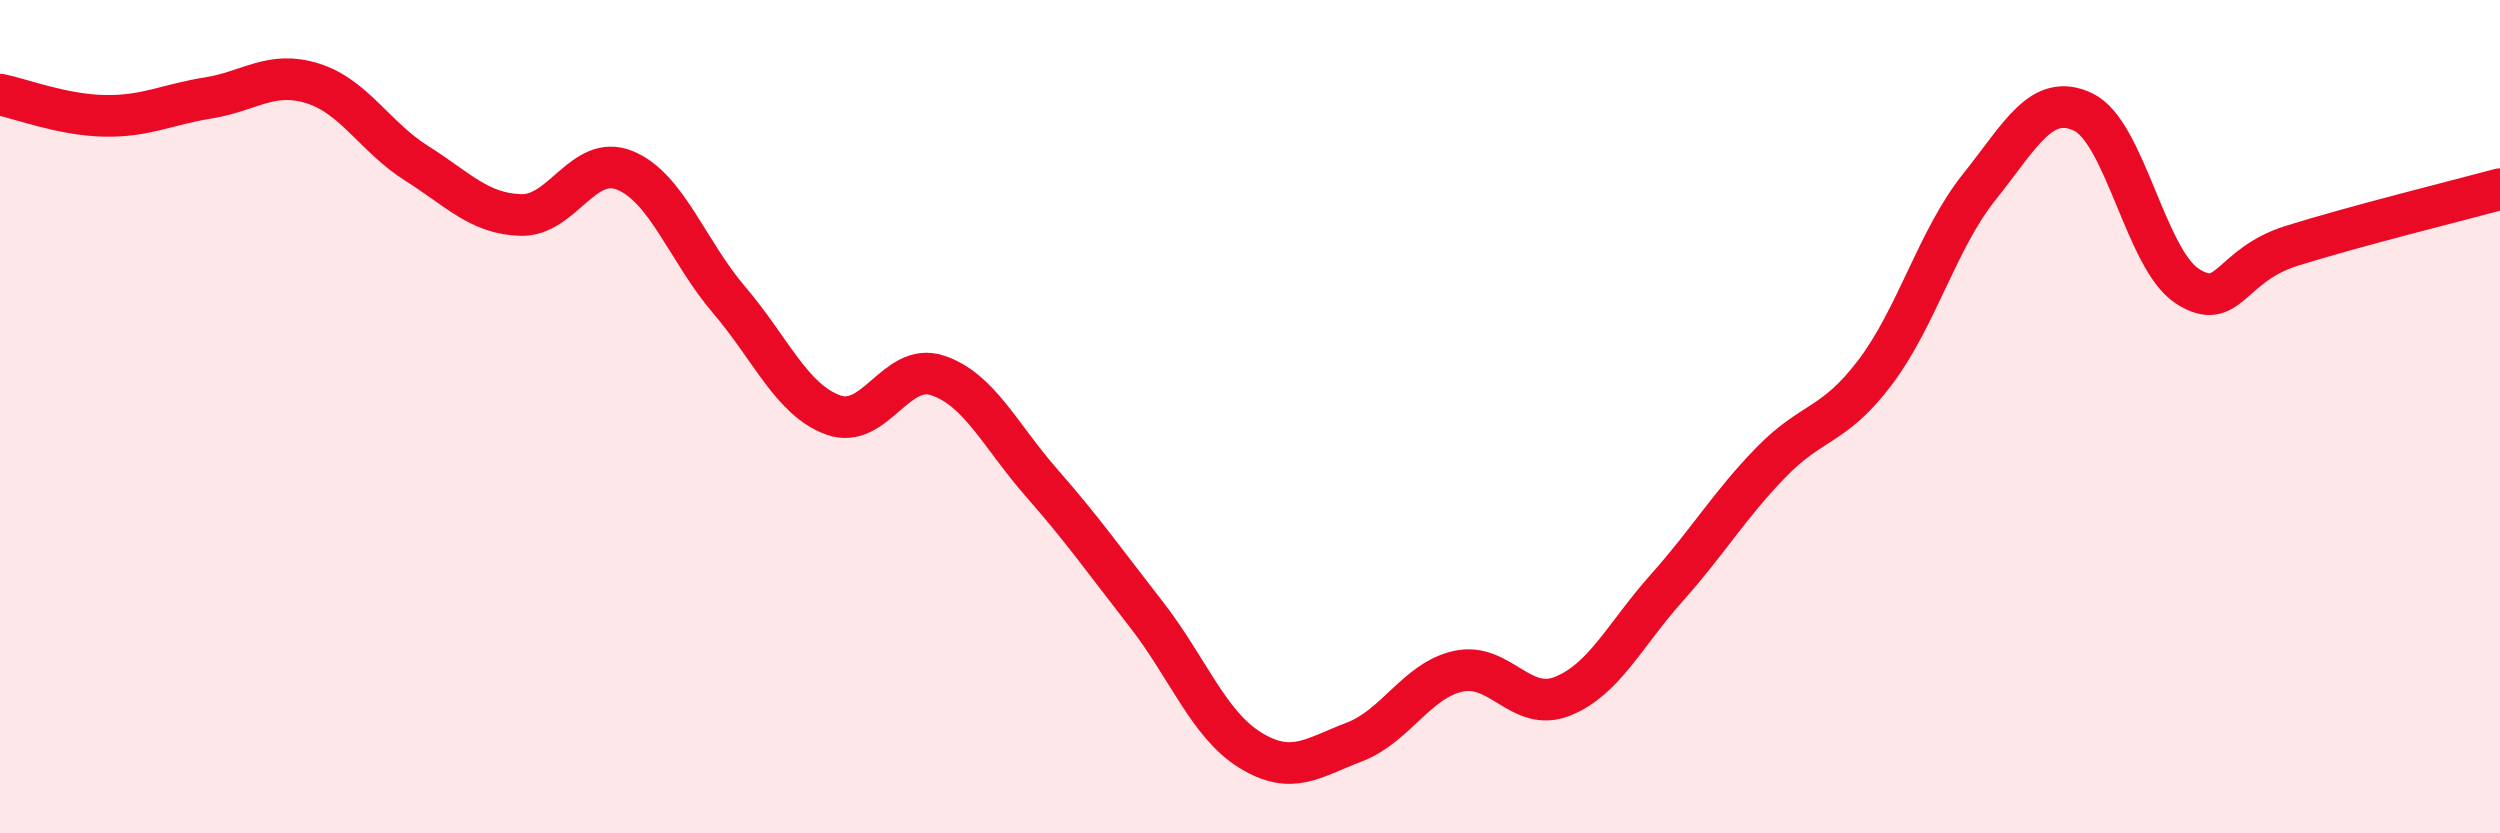 
    <svg width="60" height="20" viewBox="0 0 60 20" xmlns="http://www.w3.org/2000/svg">
      <path
        d="M 0,2.27 C 0.5,2.37 1.5,2.76 2.5,2.78 C 3.5,2.8 4,2.51 5,2.35 C 6,2.19 6.5,1.69 7.5,2 C 8.5,2.31 9,3.29 10,3.92 C 11,4.55 11.5,5.13 12.5,5.16 C 13.5,5.19 14,3.68 15,4.09 C 16,4.5 16.5,6.03 17.5,7.2 C 18.5,8.37 19,9.6 20,9.96 C 21,10.32 21.5,8.68 22.5,9.01 C 23.5,9.34 24,10.45 25,11.59 C 26,12.73 26.5,13.45 27.5,14.73 C 28.5,16.01 29,17.38 30,18 C 31,18.62 31.5,18.19 32.5,17.81 C 33.5,17.43 34,16.33 35,16.11 C 36,15.89 36.5,17.11 37.5,16.71 C 38.5,16.31 39,15.23 40,14.11 C 41,12.99 41.5,12.13 42.5,11.1 C 43.5,10.07 44,10.26 45,8.94 C 46,7.62 46.5,5.74 47.5,4.49 C 48.5,3.24 49,2.21 50,2.69 C 51,3.17 51.5,6.23 52.5,6.87 C 53.5,7.51 53.5,6.37 55,5.9 C 56.5,5.43 59,4.81 60,4.54L60 20L0 20Z"
        fill="#EB0A25"
        opacity="0.1"
        stroke-linecap="round"
        stroke-linejoin="round"
      />
      <path
        d="M 0,2.27 C 0.5,2.37 1.5,2.76 2.5,2.78 C 3.5,2.8 4,2.51 5,2.35 C 6,2.19 6.5,1.69 7.5,2 C 8.5,2.31 9,3.29 10,3.92 C 11,4.55 11.5,5.13 12.5,5.16 C 13.5,5.19 14,3.68 15,4.09 C 16,4.5 16.5,6.03 17.5,7.2 C 18.5,8.37 19,9.6 20,9.96 C 21,10.32 21.5,8.68 22.5,9.01 C 23.5,9.34 24,10.45 25,11.59 C 26,12.73 26.5,13.45 27.5,14.73 C 28.5,16.01 29,17.38 30,18 C 31,18.62 31.5,18.19 32.5,17.81 C 33.5,17.43 34,16.33 35,16.11 C 36,15.89 36.5,17.11 37.5,16.71 C 38.5,16.31 39,15.23 40,14.11 C 41,12.99 41.5,12.13 42.5,11.1 C 43.5,10.07 44,10.26 45,8.94 C 46,7.62 46.5,5.74 47.5,4.49 C 48.5,3.24 49,2.21 50,2.69 C 51,3.17 51.5,6.23 52.5,6.87 C 53.5,7.51 53.5,6.37 55,5.9 C 56.5,5.43 59,4.81 60,4.54"
        stroke="#EB0A25"
        stroke-width="1"
        fill="none"
        stroke-linecap="round"
        stroke-linejoin="round"
      />
    </svg>
  